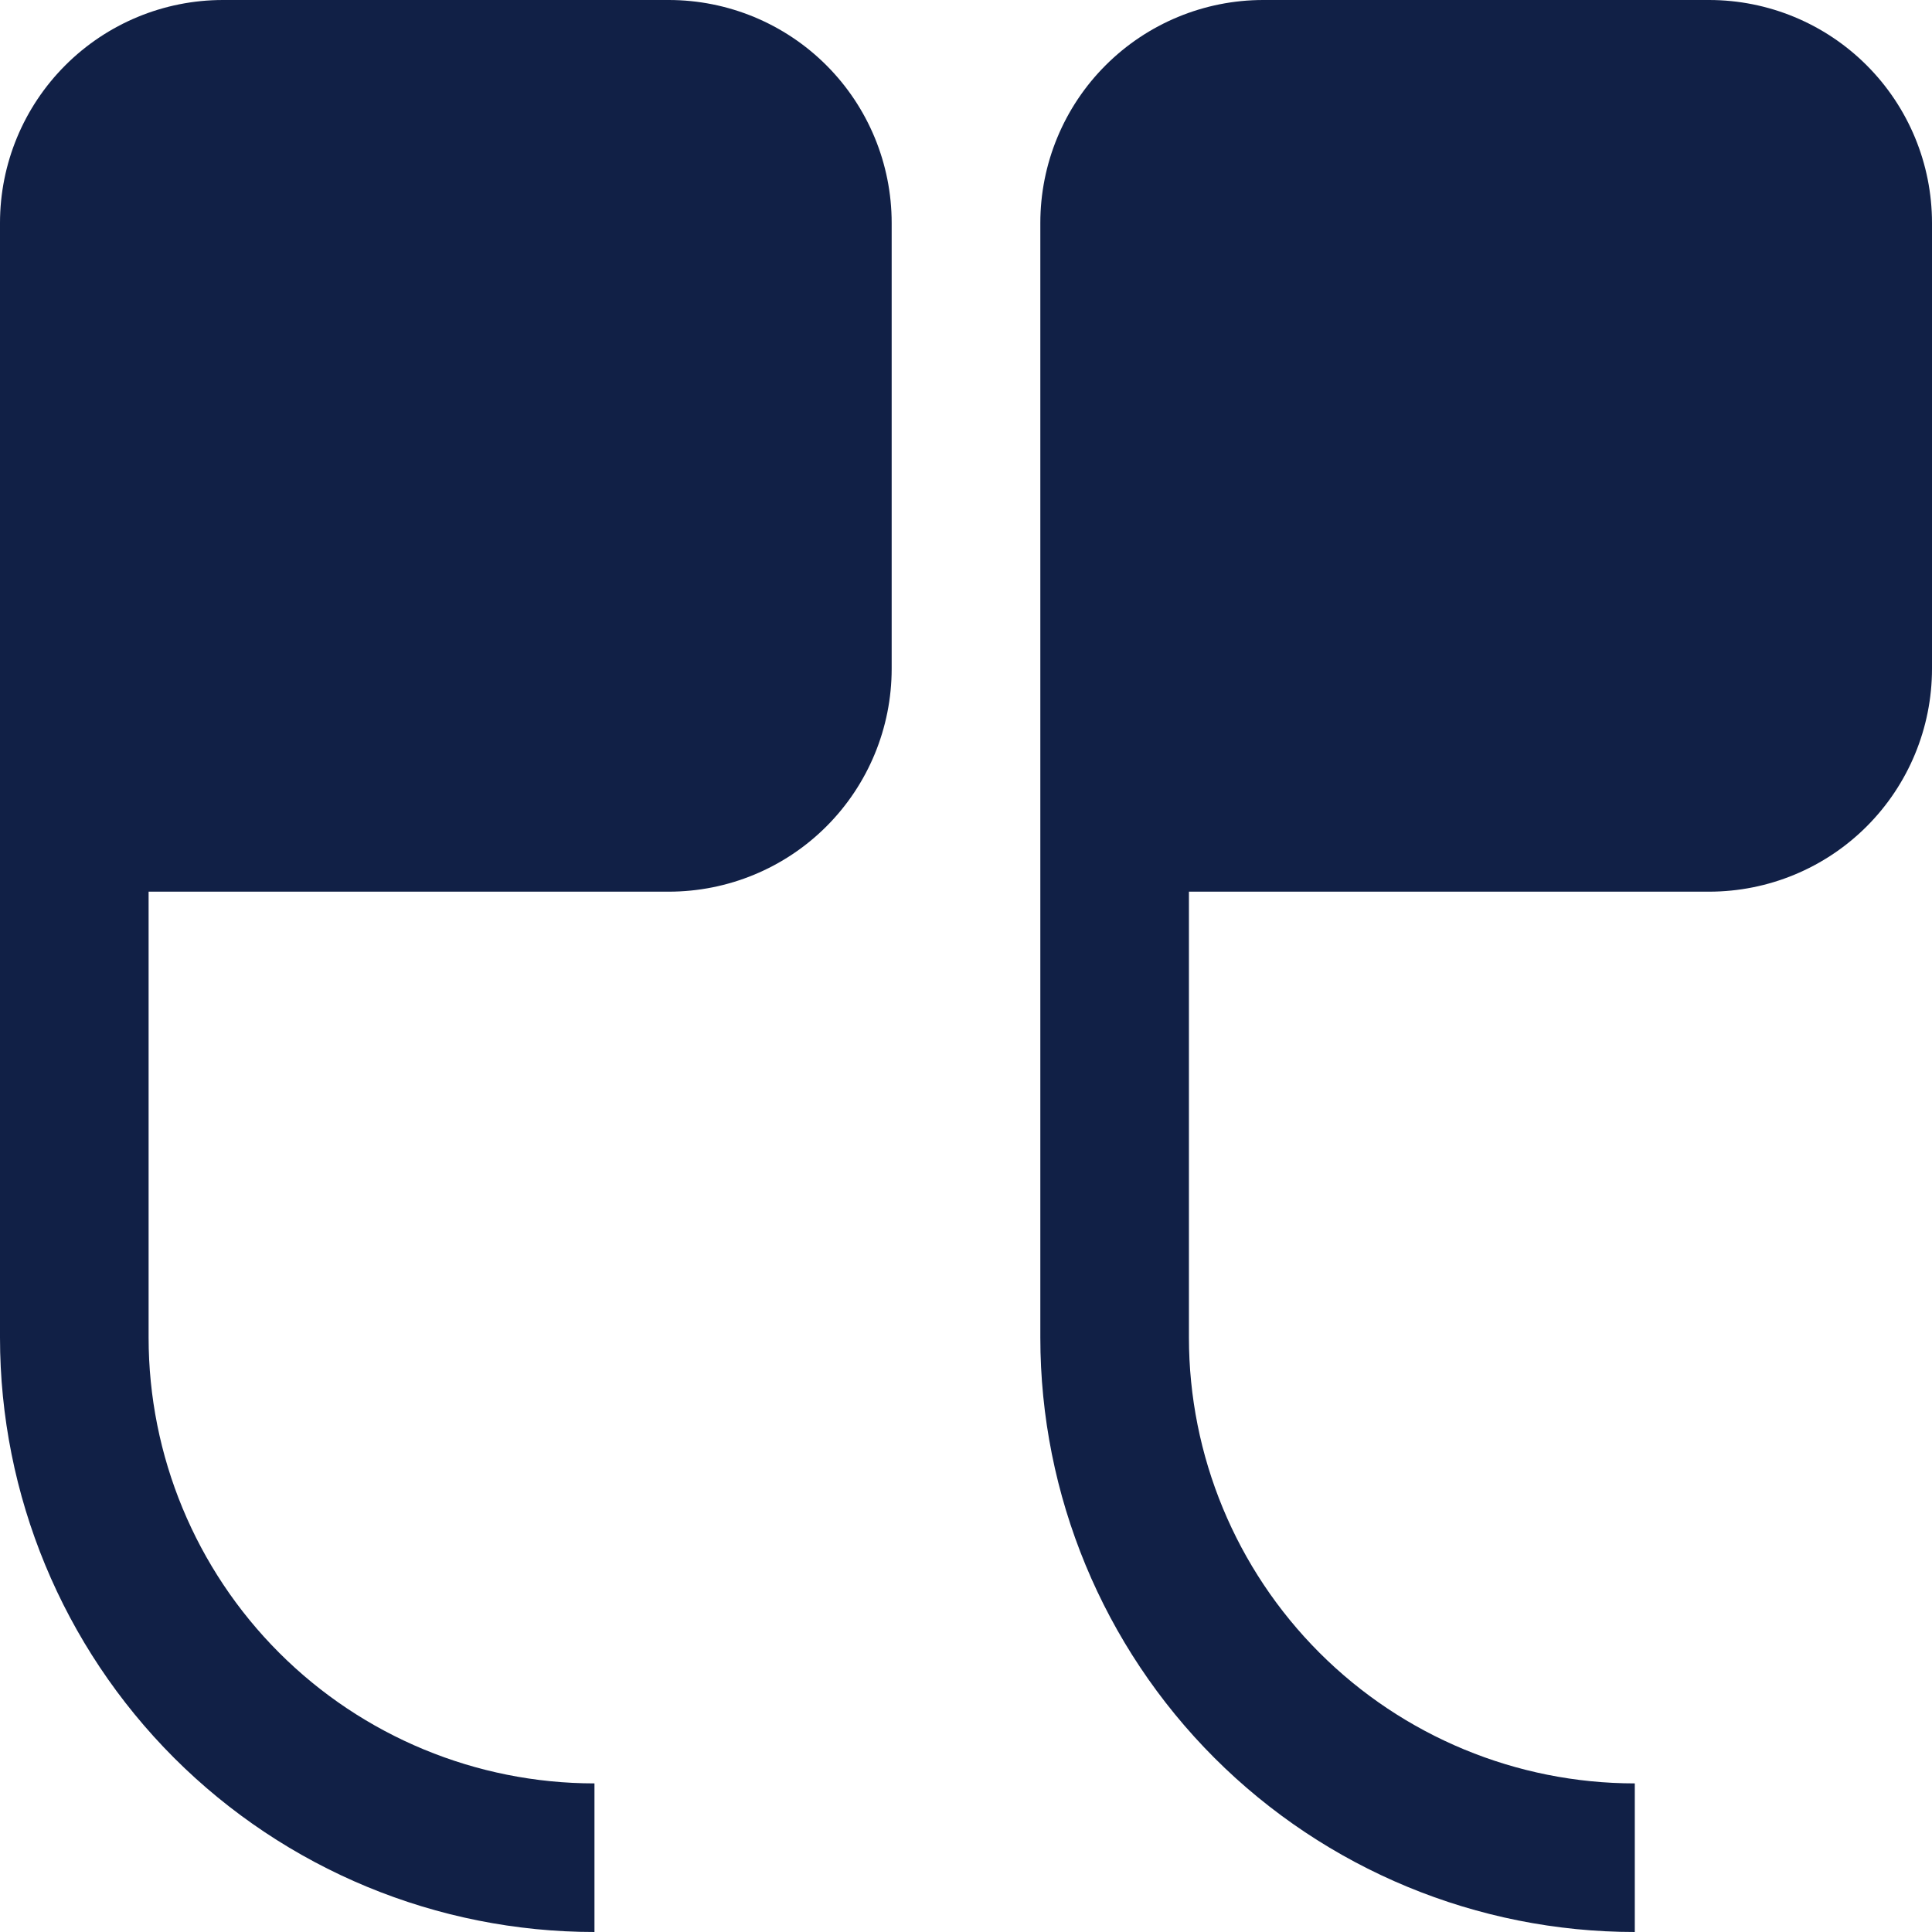 <svg width="36" height="36" viewBox="0 0 36 36" fill="none" xmlns="http://www.w3.org/2000/svg">
<path d="M4.154 0C3.052 0 1.996 0.438 1.217 1.217C0.438 1.996 0 3.052 0 4.154V24.923C0 27.861 1.167 30.678 3.244 32.756C5.322 34.833 8.139 36 11.077 36V33.231C8.874 33.231 6.76 32.355 5.202 30.797C3.644 29.239 2.769 27.126 2.769 24.923V16.615H12.461C13.563 16.615 14.62 16.178 15.399 15.399C16.178 14.62 16.615 13.563 16.615 12.461V4.154C16.615 3.052 16.178 1.996 15.399 1.217C14.62 0.438 13.563 0 12.461 0H4.154ZM23.538 0C22.437 0 21.38 0.438 20.601 1.217C19.822 1.996 19.385 3.052 19.385 4.154V24.923C19.385 27.861 20.552 30.678 22.629 32.756C24.706 34.833 27.524 36 30.462 36V33.231C28.258 33.231 26.145 32.355 24.587 30.797C23.029 29.239 22.154 27.126 22.154 24.923V16.615H31.846C32.948 16.615 34.004 16.178 34.783 15.399C35.562 14.62 36 13.563 36 12.461V4.154C36 3.052 35.562 1.996 34.783 1.217C34.004 0.438 32.948 0 31.846 0H23.538Z" fill="#112046"/>
</svg>
